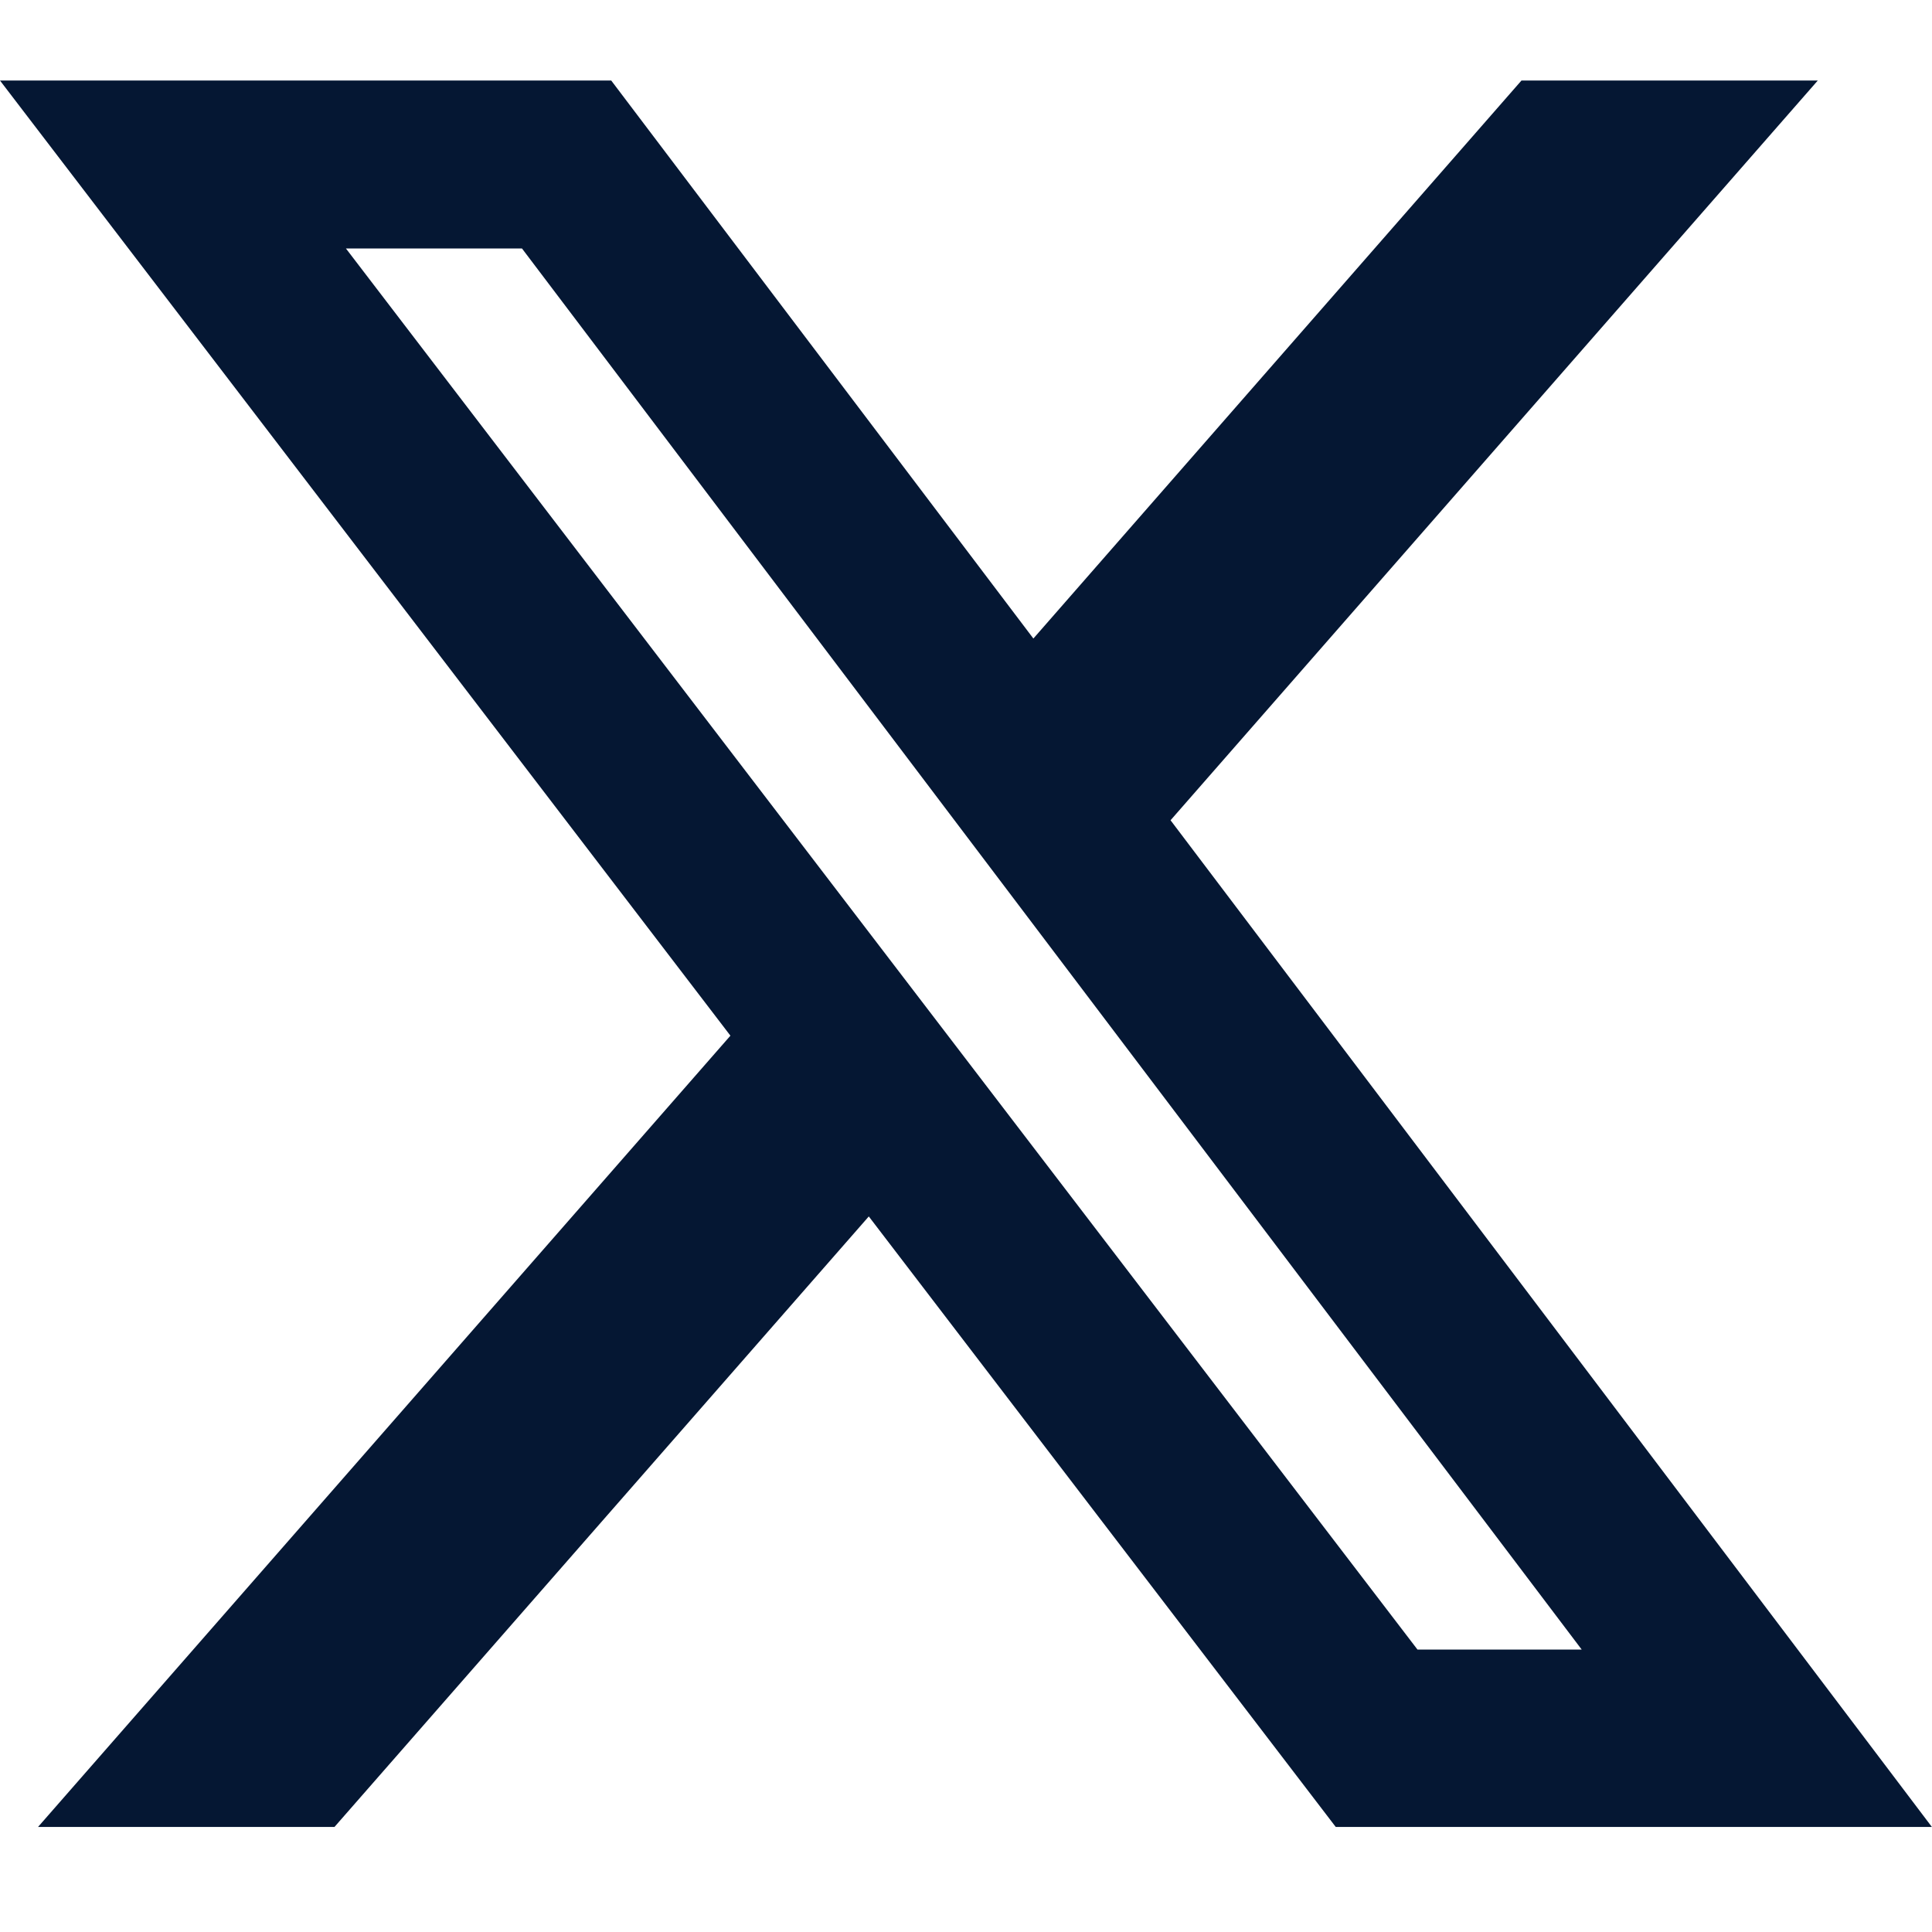 <svg width="16" height="16" viewBox="0 0 16 16" fill="none" xmlns="http://www.w3.org/2000/svg">
<path d="M12.6 0.667H15.054L9.694 6.793L15.999 15.13H11.062L7.195 10.074L2.77 15.13H0.315L6.049 8.577L-0 0.667H5.062L8.558 5.288L12.6 0.667ZM11.739 13.661H13.099L4.323 2.058H2.865L11.739 13.661Z" fill="#051733"/>
</svg>
